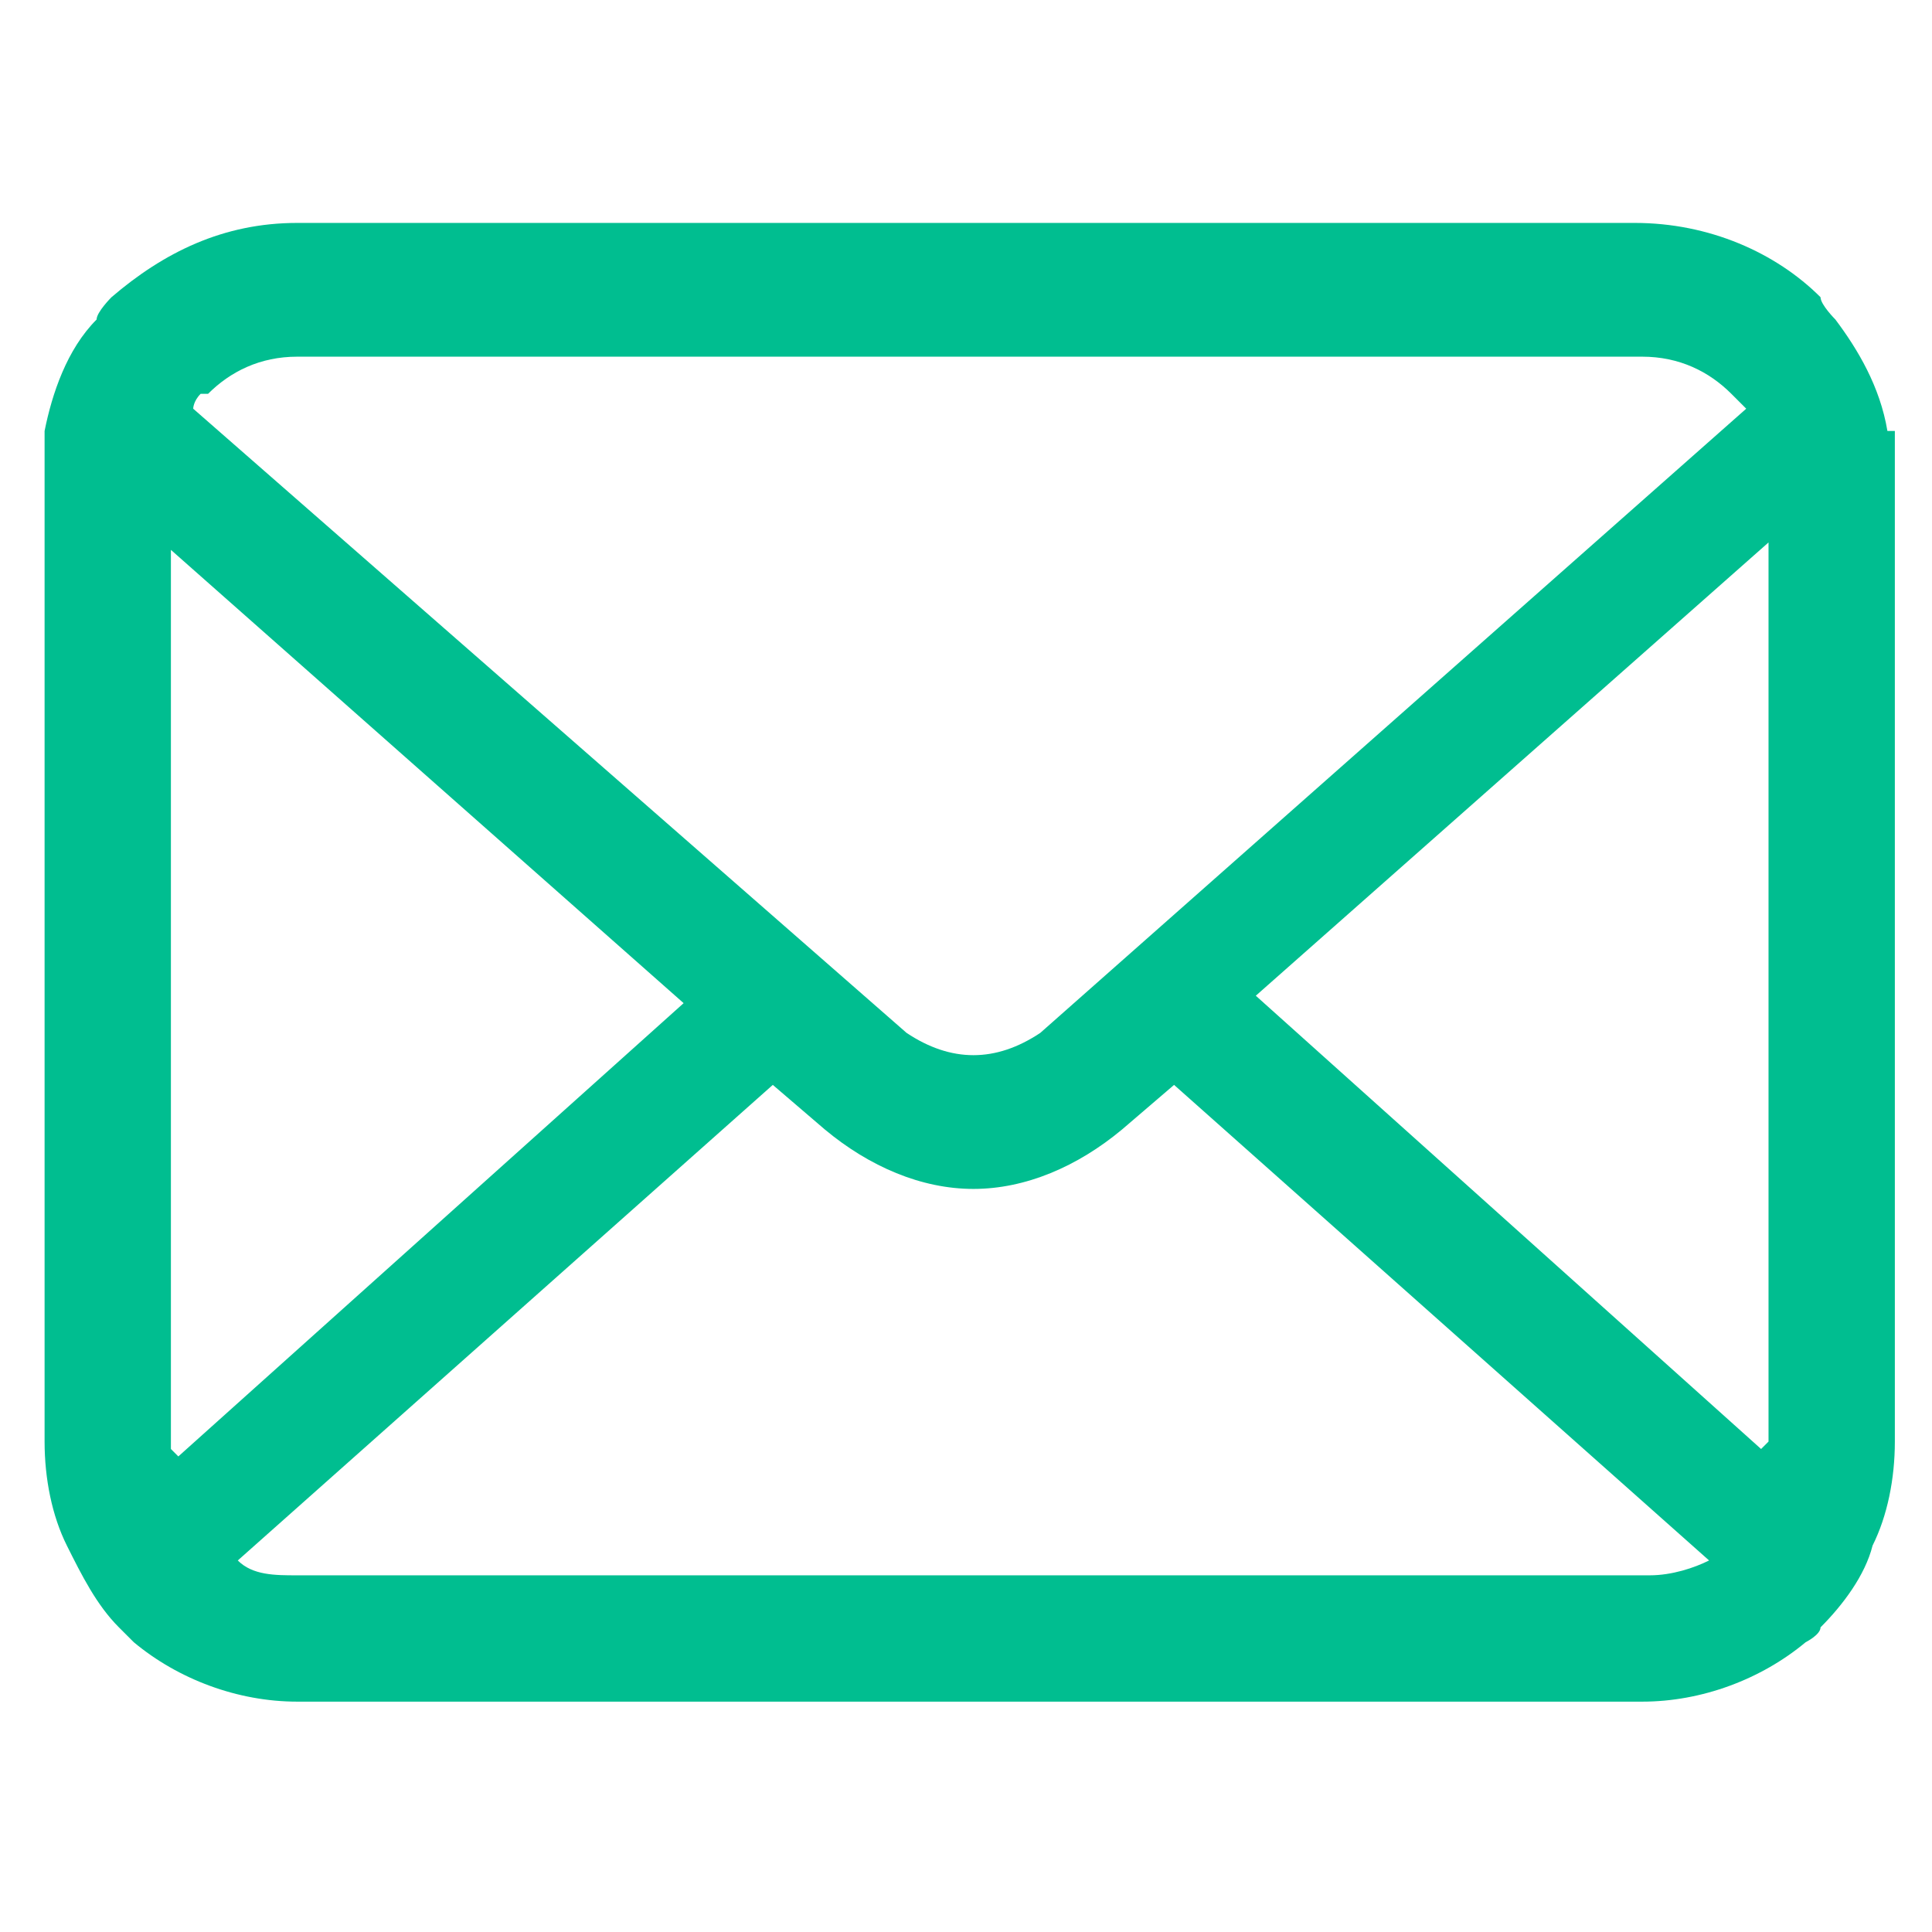 <?xml version="1.0" encoding="UTF-8"?>
<svg id="mail-icon" xmlns="http://www.w3.org/2000/svg" version="1.1" viewBox="0 0 26 26">
  <defs>
    <style>
      .cls-1 {
        fill: #00be90;
        stroke-width: 0px;
      }
    </style>
  </defs>
  <path class="cls-1" d="M25.4,5.8c-.1-.6-.4-1.1-.7-1.5,0,0-.2-.2-.2-.3-.6-.6-1.5-1-2.5-1H4c-1,0-1.8.4-2.5,1,0,0-.2.2-.2.3-.4.4-.6,1-.7,1.5,0,.2,0,.5,0,.7v12.9c0,.5.1,1,.3,1.4.2.4.4.8.7,1.1,0,0,.2.2.2.2.6.5,1.4.8,2.2.8h18.1c.8,0,1.6-.3,2.2-.8,0,0,.2-.1.2-.2.3-.3.6-.7.7-1.1h0c.2-.4.3-.9.3-1.4V6.5c0-.2,0-.5,0-.7ZM2.8,5.3c.3-.3.7-.5,1.2-.5h18.1c.5,0,.9.2,1.2.5,0,0,.1.1.2.2l-9.5,8.4c-.3.2-.6.3-.9.3s-.6-.1-.9-.3L2.6,5.5c0,0,0-.1.1-.2ZM2.3,19.5V7.4l6.9,6.1-6.8,6.1s0,0,0,0ZM22,21.2H4c-.3,0-.6,0-.8-.2l7.2-6.4.7.6c.6.5,1.3.8,2,.8s1.4-.3,2-.8l.7-.6,7.2,6.4c-.2.1-.5.2-.8.2ZM23.7,19.5s0,0,0,0l-6.8-6.1,6.9-6.1v12.1Z"/>
</svg>